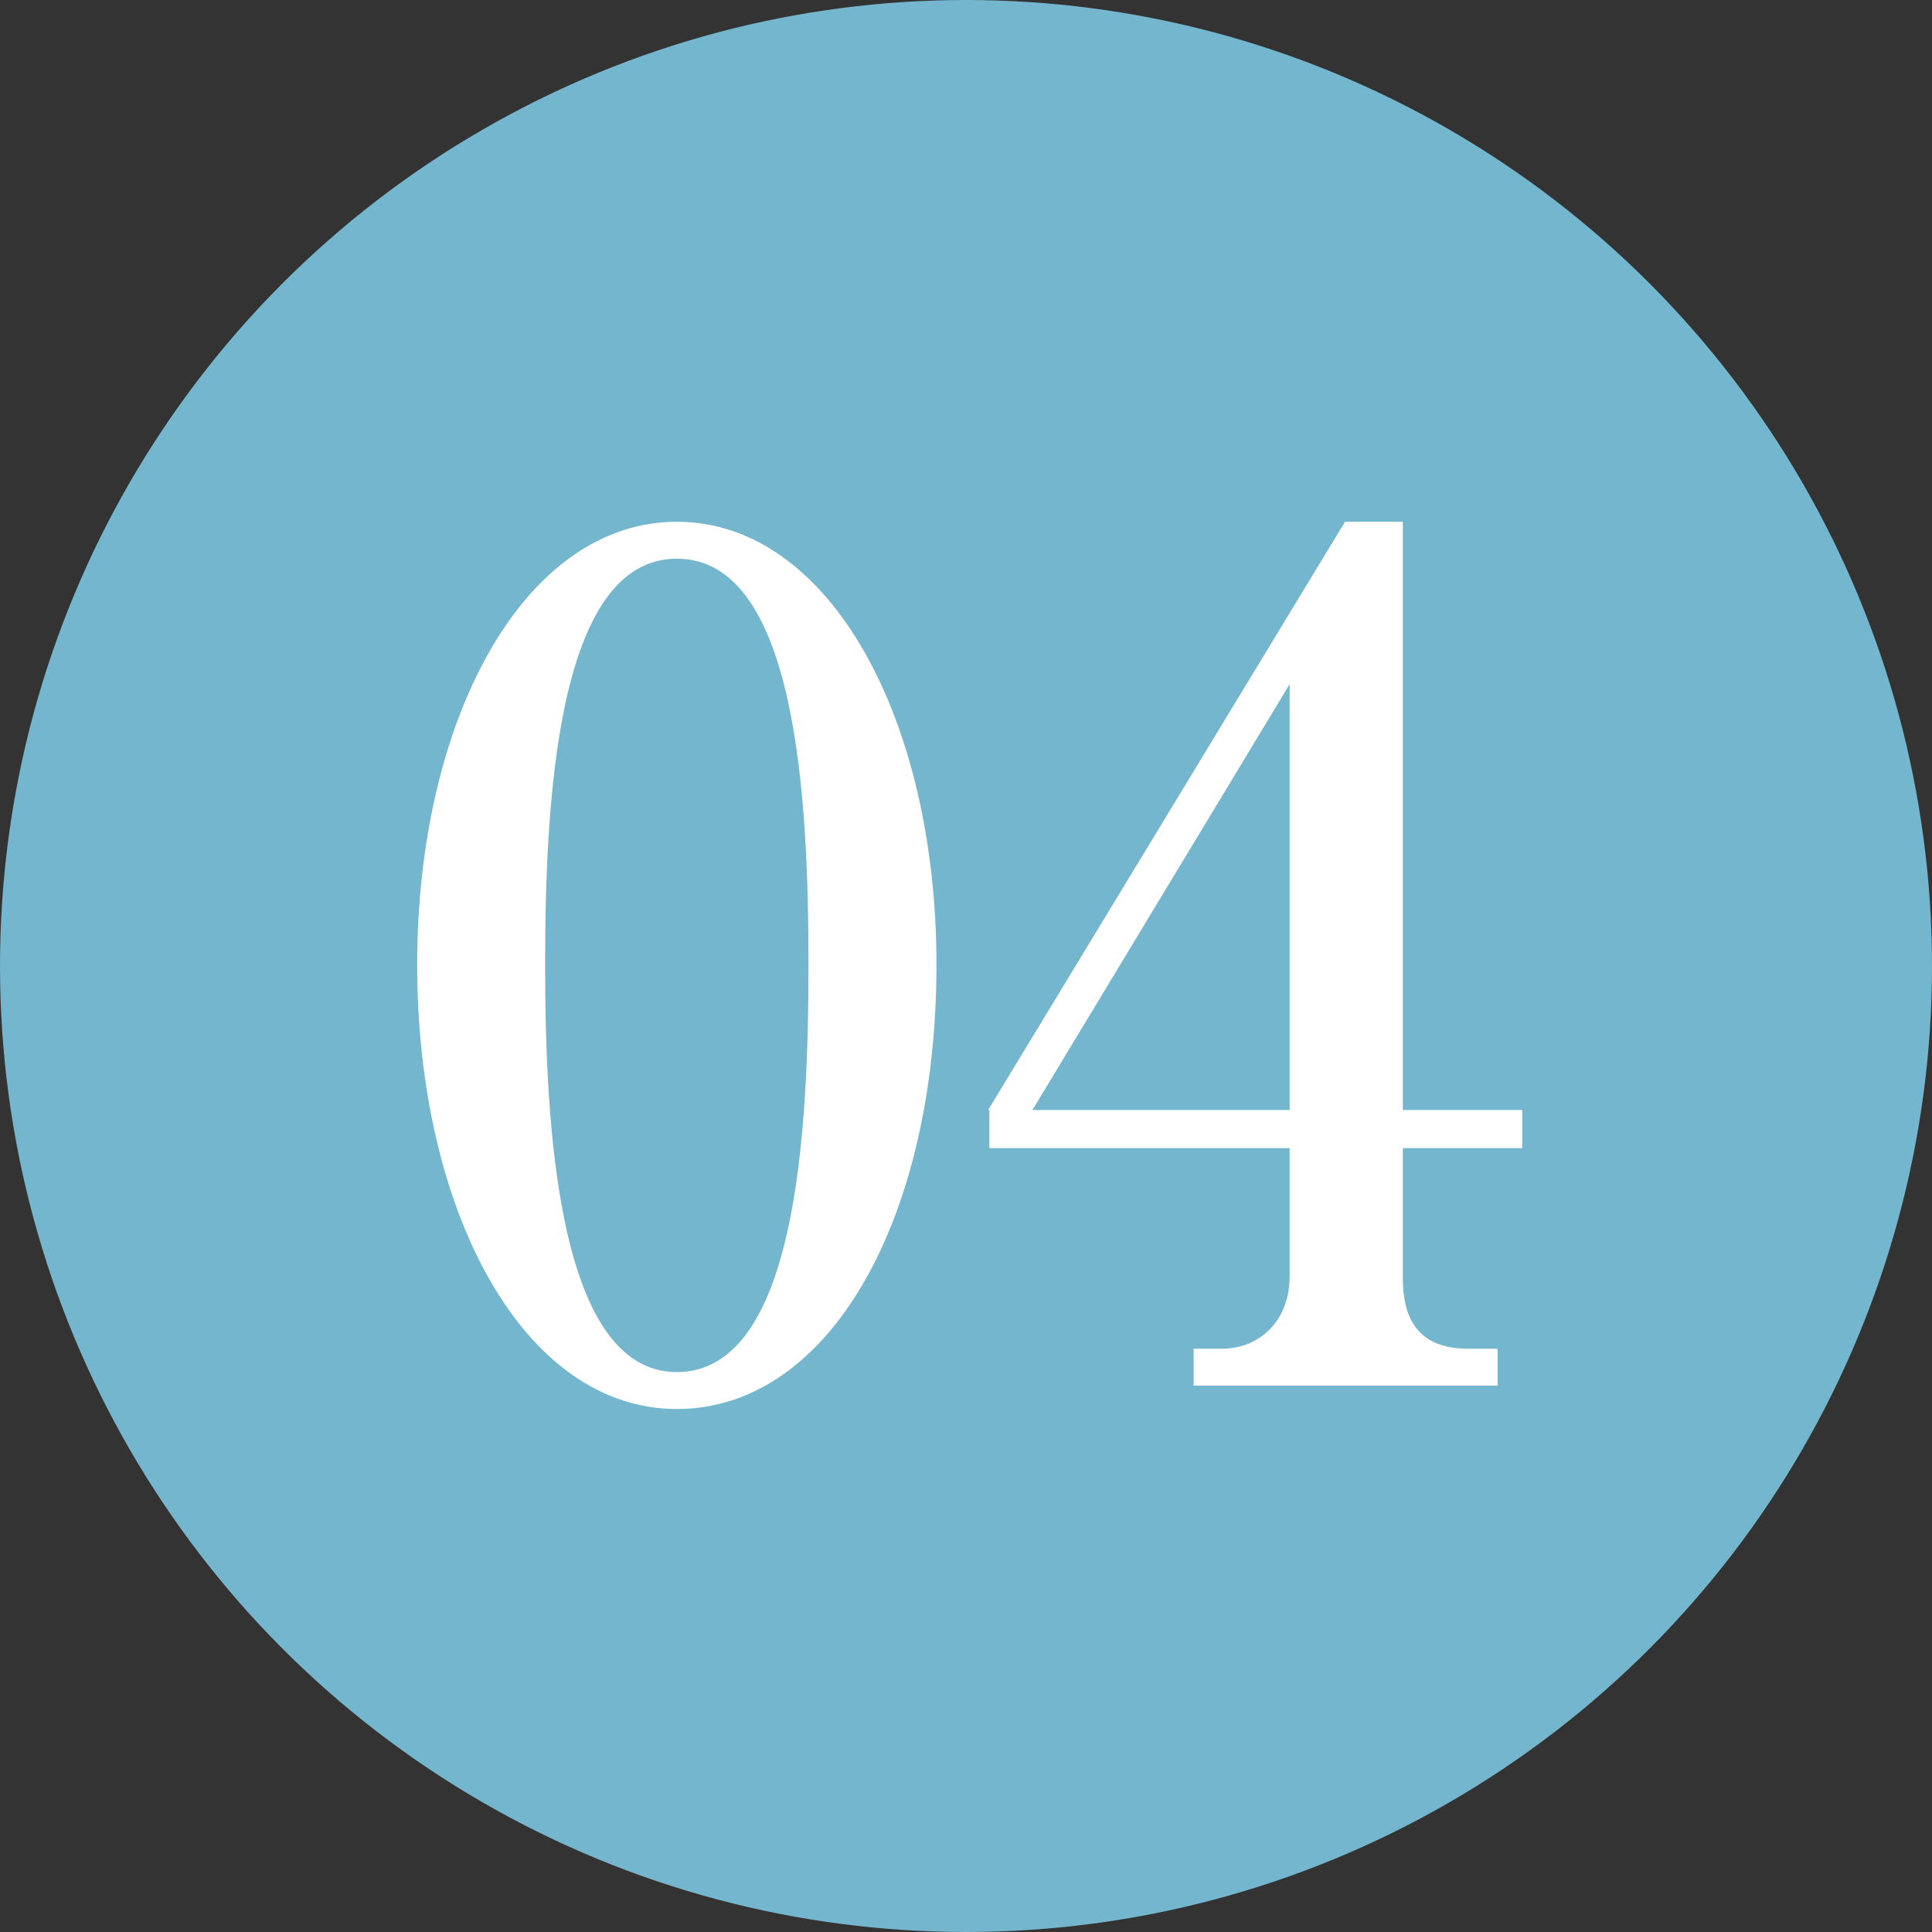 <?xml version="1.0" encoding="UTF-8"?>
<svg id="_レイヤー_1" xmlns="http://www.w3.org/2000/svg" version="1.1" viewBox="0 0 157 157">
  <rect x="0" y="0" width="157" height="157" fill="#333333" stroke="none"/>
  <!-- Generator: Adobe Illustrator 29.6.0, SVG Export Plug-In . SVG Version: 2.1.1 Build 207)  -->
  <defs>
    <style>
      .st0 {
        fill: #fff;
      }

      .st1 {
        fill: #74b6ce;
      }
    </style>
  </defs>
  <circle class="st1" cx="78.5" cy="78.5" r="78.5"/>
  <g>
    <path class="st0" d="M76.1,78.4c0,20.5-8.6,36.1-21.1,36.1s-21.1-16.1-21.1-36.1,8.7-36,21.1-36,21.1,16,21.1,36ZM44.3,78.4c0,12.5.9,33.1,10.7,33.1s10.7-19.9,10.7-33.1-.9-33-10.7-33-10.7,20-10.7,33Z"/>
    <path class="st0" d="M80.3,90.2l29-47.8h4.7v47.8h9.7v3.1h-9.7v10.6c0,3.8,1.7,5.7,5.3,5.7h2.4v3h-24.7v-3h2.3c3,0,5.5-2.2,5.5-5.9v-10.4h-24.4v-3.1h0ZM83.9,90.2h20.9v-34.6l-20.9,34.6Z"/>
  </g>
</svg>